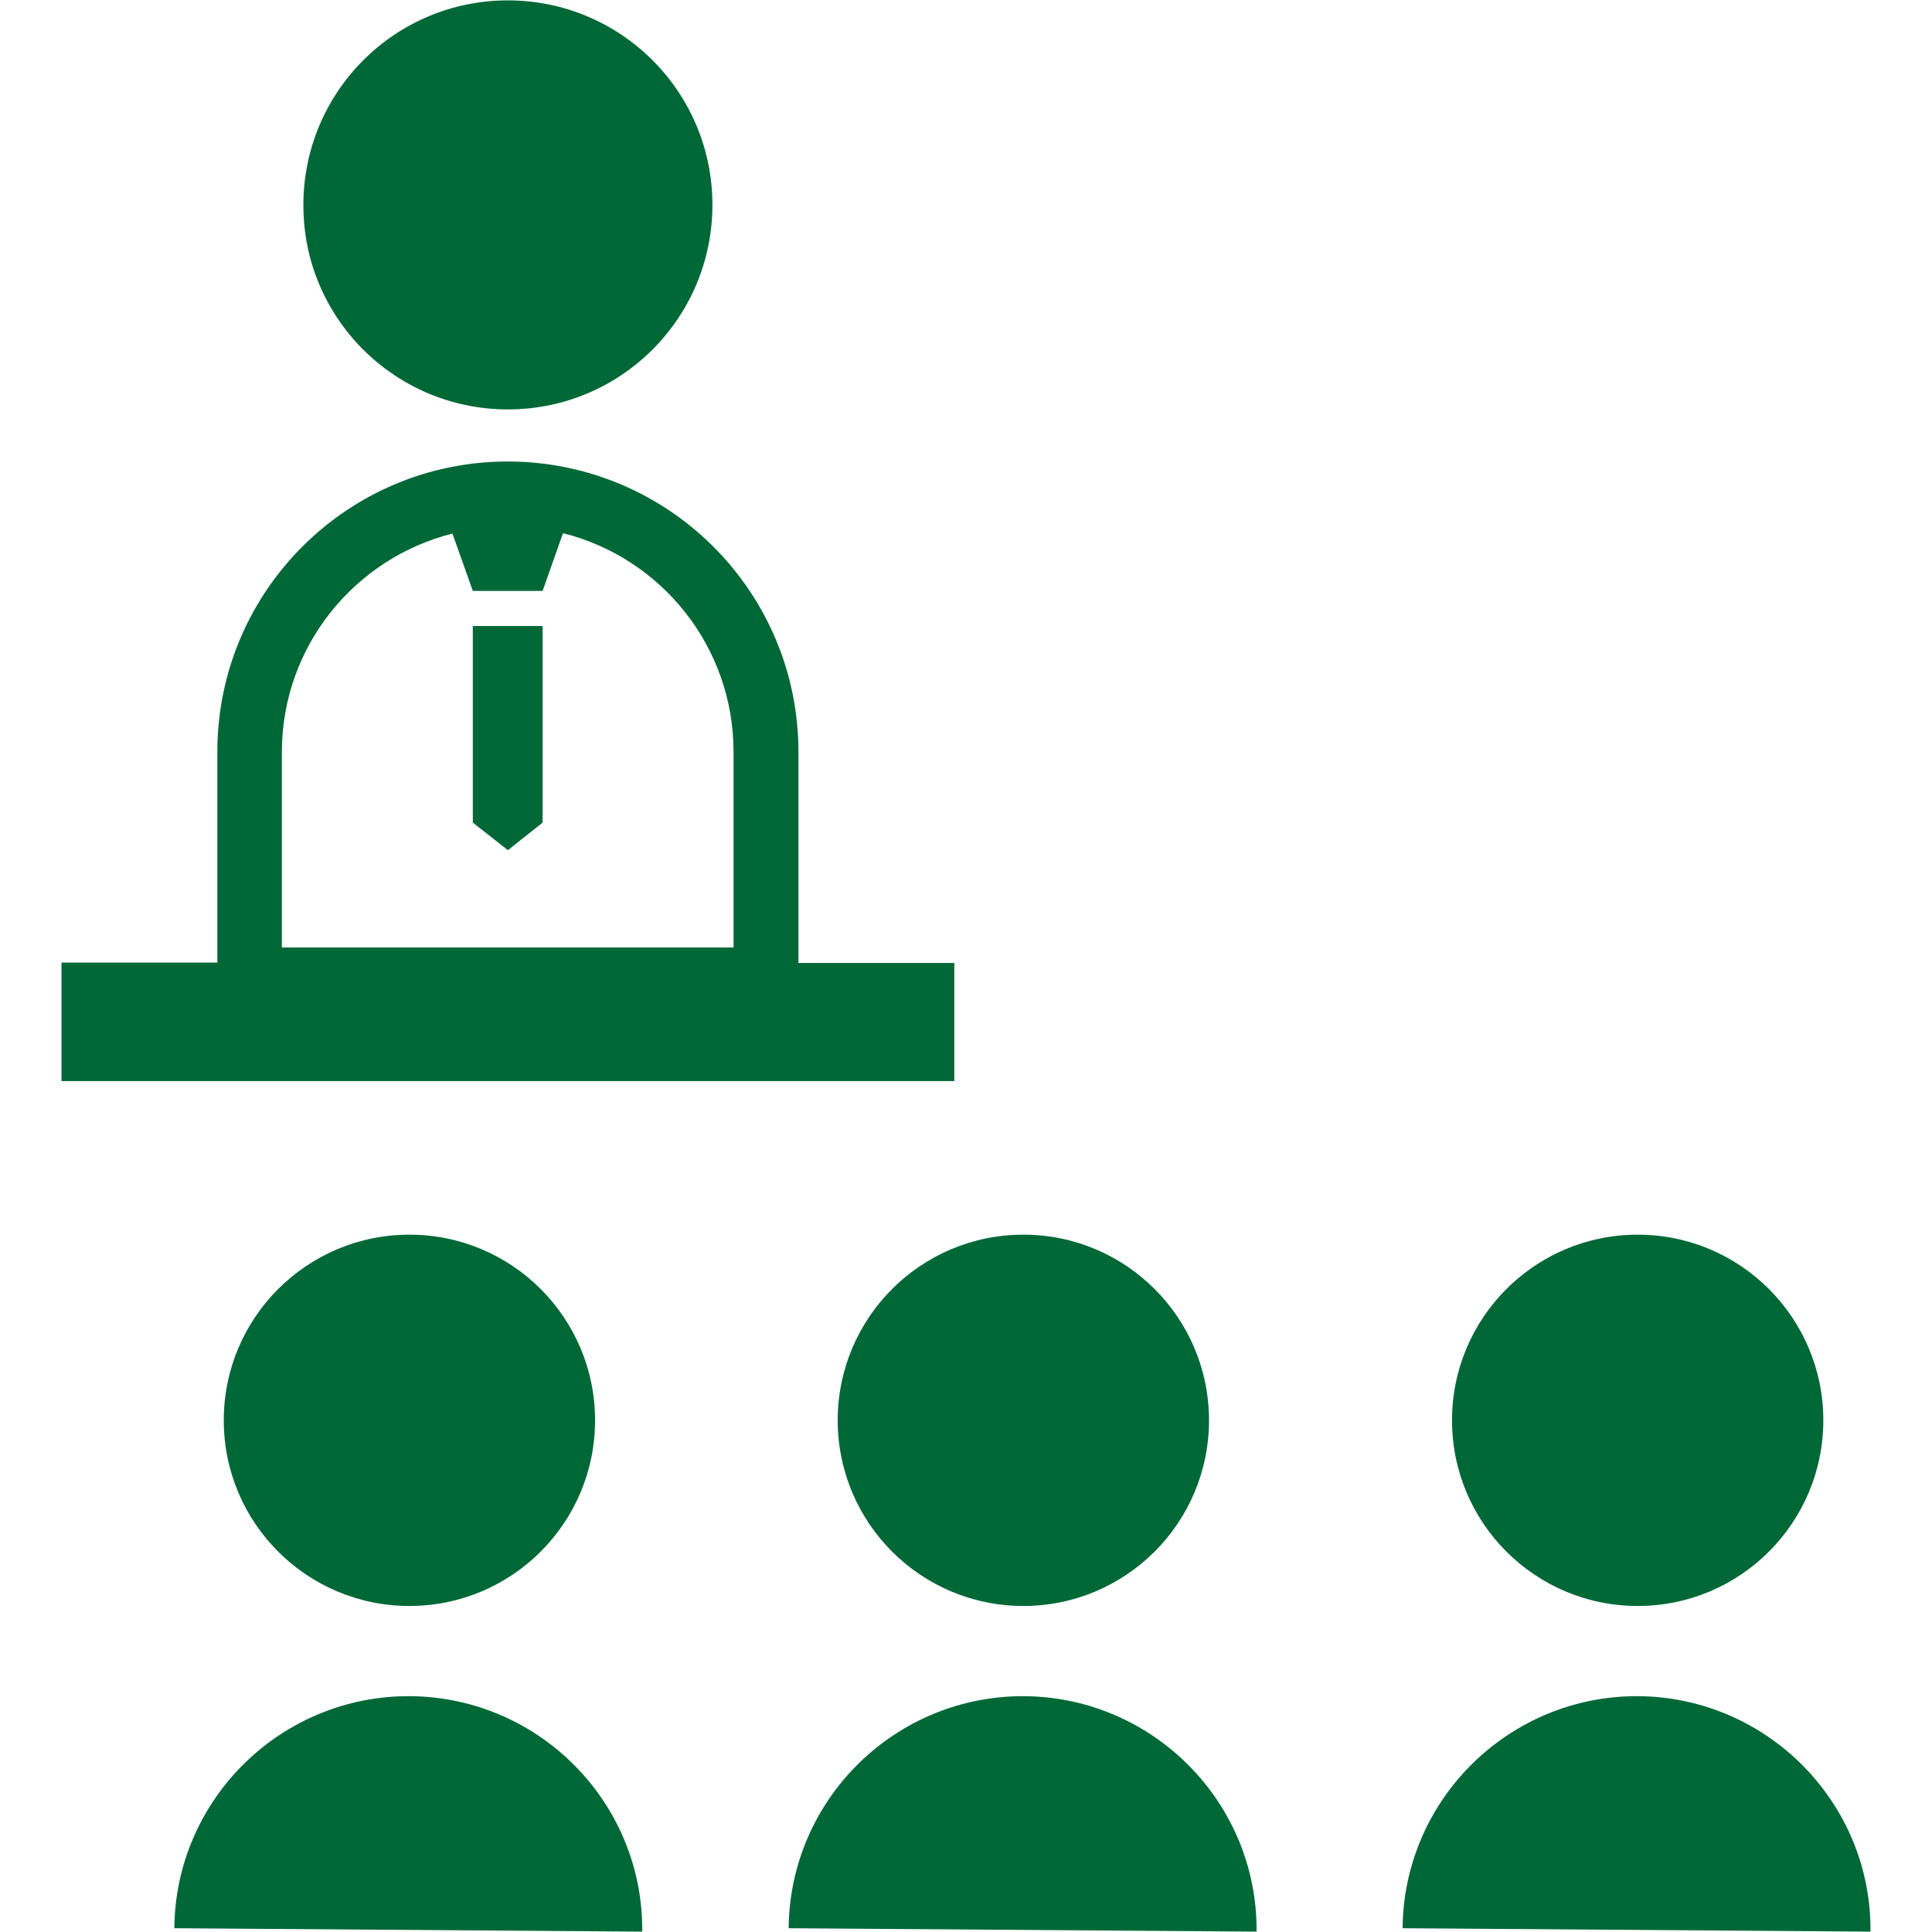 <?xml version="1.0" encoding="utf-8"?>
<!-- Generator: Adobe Illustrator 27.4.0, SVG Export Plug-In . SVG Version: 6.00 Build 0)  -->
<svg version="1.1" id="_x32_" xmlns="http://www.w3.org/2000/svg" xmlns:xlink="http://www.w3.org/1999/xlink" x="0px" y="0px"
	 viewBox="0 0 512 512" style="enable-background:new 0 0 512 512;" xml:space="preserve">
<style type="text/css">
	.st0{fill:#006837;}
</style>
<g>
	<circle class="st0" cx="108.5" cy="376.4" r="49.2"/>
	<path class="st0" d="M108.7,449.5c-34.2-0.2-62.2,27.3-62.5,61.5l124,0.9C170.5,477.8,143,449.8,108.7,449.5z"/>
	<circle class="st0" cx="271.2" cy="376.4" r="49.2"/>
	<path class="st0" d="M271.5,449.5c-34.2-0.2-62.2,27.3-62.5,61.5l124,0.9C333.3,477.8,305.7,449.8,271.5,449.5z"/>
	<circle class="st0" cx="434" cy="376.4" r="49.2"/>
	<path class="st0" d="M434.2,449.5c-34.2-0.2-62.2,27.3-62.5,61.5l124,0.9C496,477.8,468.4,449.8,434.2,449.5z"/>
	<path class="st0" d="M134.6,108.5c30,0,54.2-24.3,54.2-54.2c0-30-24.3-54.2-54.2-54.2c-30,0-54.2,24.3-54.2,54.2
		C80.3,84.2,104.6,108.5,134.6,108.5z"/>
	<path class="st0" d="M252.9,255.2h-41.3v-55.3v-0.1v-0.5c0-42.3-34.1-76.6-76.4-77h0l-0.6,0c-42.3,0-76.7,34.1-77,76.4v0.1v56.3
		H16.3v31.4h236.6V255.2z M194.4,199.8L194.4,199.8v51.3H74.7v-52.2c0.2-27.8,19.4-51,45.2-57.5l5.4,15.2h18.5l5.4-15.3
		c26,6.5,45.2,30,45.2,58L194.4,199.8L194.4,199.8z"/>
	<polygon class="st0" points="125.3,218 134.6,225.3 143.8,218 143.8,165.9 125.3,165.9 	"/>
</g>
</svg>
